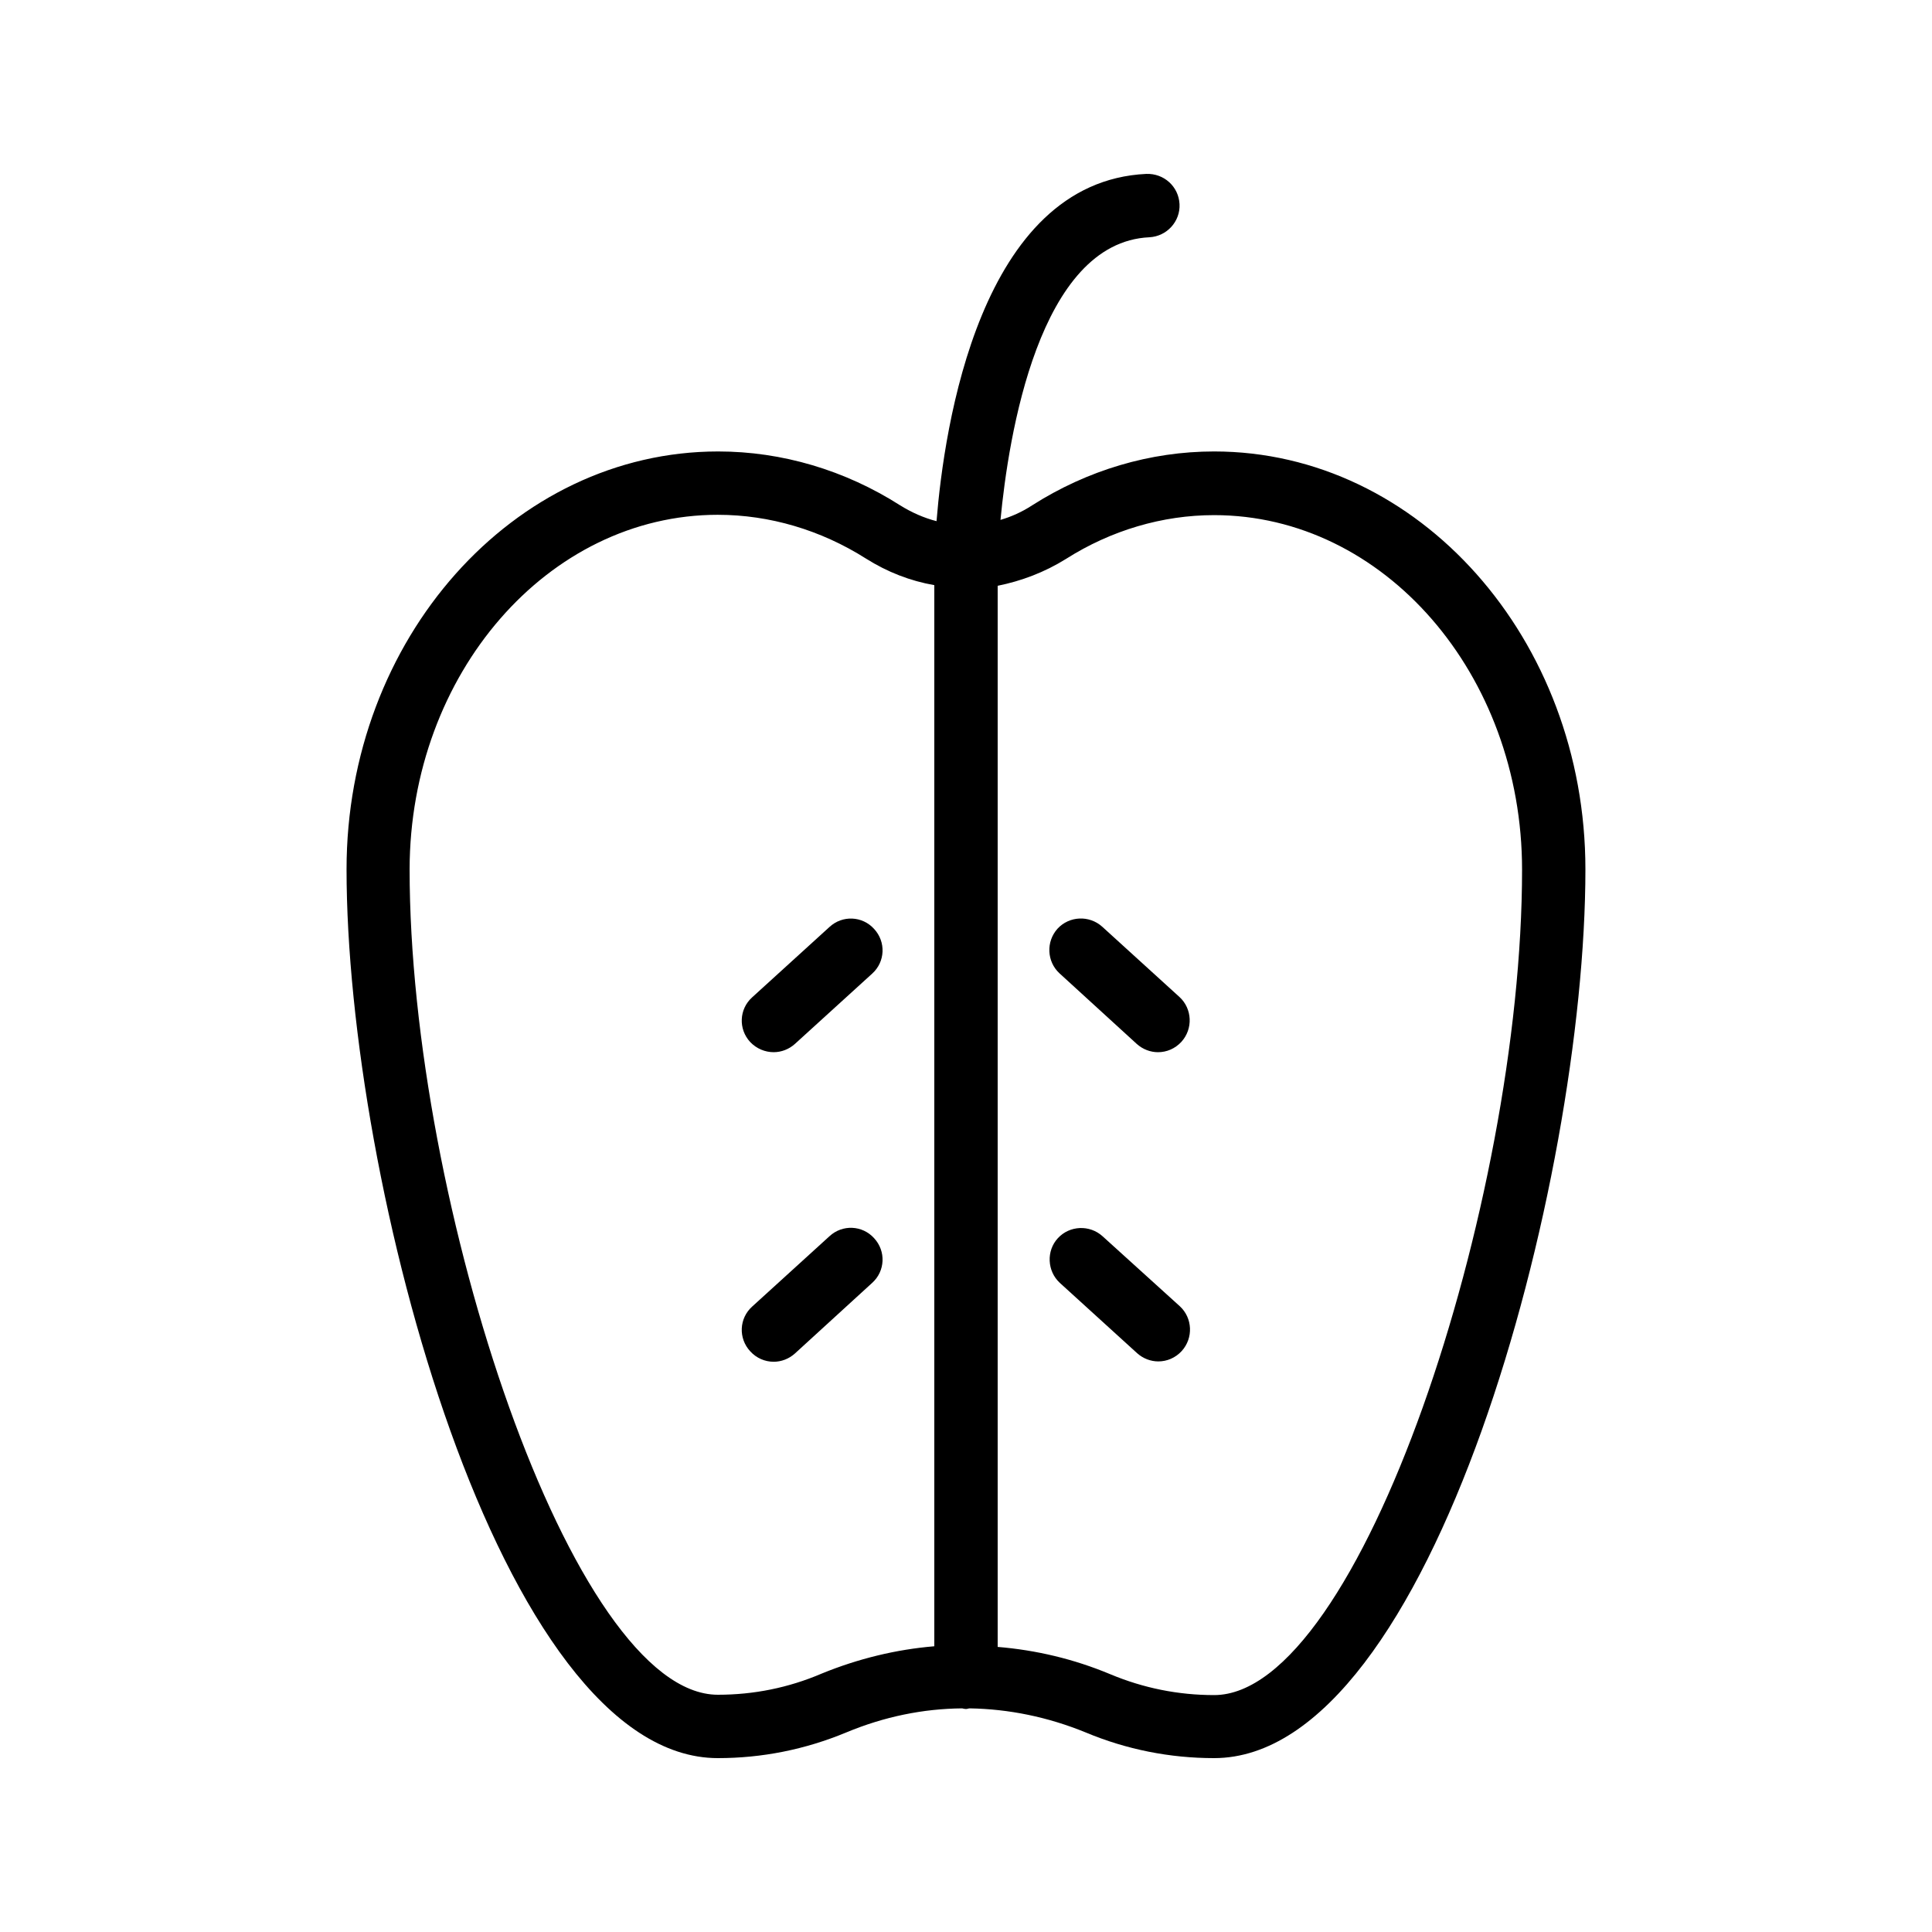<?xml version="1.0" encoding="UTF-8"?>
<!-- Uploaded to: SVG Repo, www.svgrepo.com, Generator: SVG Repo Mixer Tools -->
<svg fill="#000000" width="800px" height="800px" version="1.1" viewBox="144 144 512 512" xmlns="http://www.w3.org/2000/svg">
 <g>
  <path d="m334.25 609.92c11.672 0 23.09-2.266 34.008-6.801 10.078-4.199 20.402-6.297 30.73-6.383 0.336 0.082 0.672 0.168 1.008 0.168 0.336 0 0.672-0.168 1.008-0.168 10.328 0.168 20.656 2.266 30.73 6.383 10.832 4.535 22.336 6.801 34.008 6.801 57.855 0 98.41-152.82 98.41-235.53 0-61.043-44.168-110.75-98.41-110.75-16.879 0-33.586 4.953-48.199 14.273-2.688 1.762-5.543 3.023-8.398 3.863 2.098-22.082 10.16-73.555 39.465-74.898 4.617-0.25 8.23-4.199 7.977-8.816-0.246-4.617-4.106-8.145-8.809-7.977-44.082 2.098-53.57 67.09-55.586 92.027-3.273-0.84-6.551-2.266-9.656-4.199-14.609-9.32-31.32-14.273-48.199-14.273-54.328 0-98.496 49.711-98.496 110.75 0 82.711 40.559 235.53 98.41 235.53zm92.281-317.82c11.922-7.559 25.527-11.586 39.215-11.586 45.008 0 81.617 42.152 81.617 93.961 0 88.336-42.992 218.74-81.617 218.74-9.488 0-18.727-1.848-27.543-5.543-9.656-4.031-19.648-6.383-29.809-7.223v-281.21c6.215-1.258 12.344-3.523 18.137-7.137zm-92.281-11.672c13.688 0 27.289 4.031 39.215 11.586 5.711 3.609 11.84 5.961 18.137 7.055v281.21c-10.078 0.84-20.152 3.273-29.809 7.223-8.816 3.777-18.055 5.625-27.543 5.625-38.625 0-81.699-130.4-81.699-218.74 0.082-51.809 36.695-93.961 81.699-93.961z"/>
  <path d="m445.26 420.66c1.594 1.426 3.609 2.184 5.625 2.184 2.266 0 4.535-0.922 6.215-2.769 3.106-3.441 2.856-8.734-0.504-11.84l-20.488-18.641c-3.441-3.106-8.734-2.856-11.84 0.504-3.106 3.441-2.856 8.734 0.504 11.84z"/>
  <path d="m436.19 471.62c-3.441-3.106-8.734-2.856-11.84 0.504-3.106 3.359-2.856 8.734 0.504 11.84l20.488 18.641c1.594 1.426 3.609 2.184 5.625 2.184 2.266 0 4.535-0.922 6.215-2.769 3.106-3.441 2.856-8.734-0.504-11.84z"/>
  <path d="m349.03 422.84c2.016 0 4.031-0.754 5.625-2.184l20.488-18.641c3.441-3.106 3.695-8.398 0.504-11.84-3.106-3.441-8.398-3.695-11.84-0.504l-20.488 18.641c-3.441 3.106-3.695 8.398-0.504 11.84 1.68 1.766 3.945 2.688 6.215 2.688z"/>
  <path d="m349.03 504.88c2.016 0 4.031-0.754 5.625-2.184l20.488-18.727c3.441-3.106 3.695-8.398 0.504-11.84-3.106-3.441-8.398-3.695-11.84-0.504l-20.488 18.641c-3.441 3.106-3.695 8.398-0.504 11.84 1.68 1.852 3.945 2.773 6.215 2.773z"/>
 </g>
</svg>